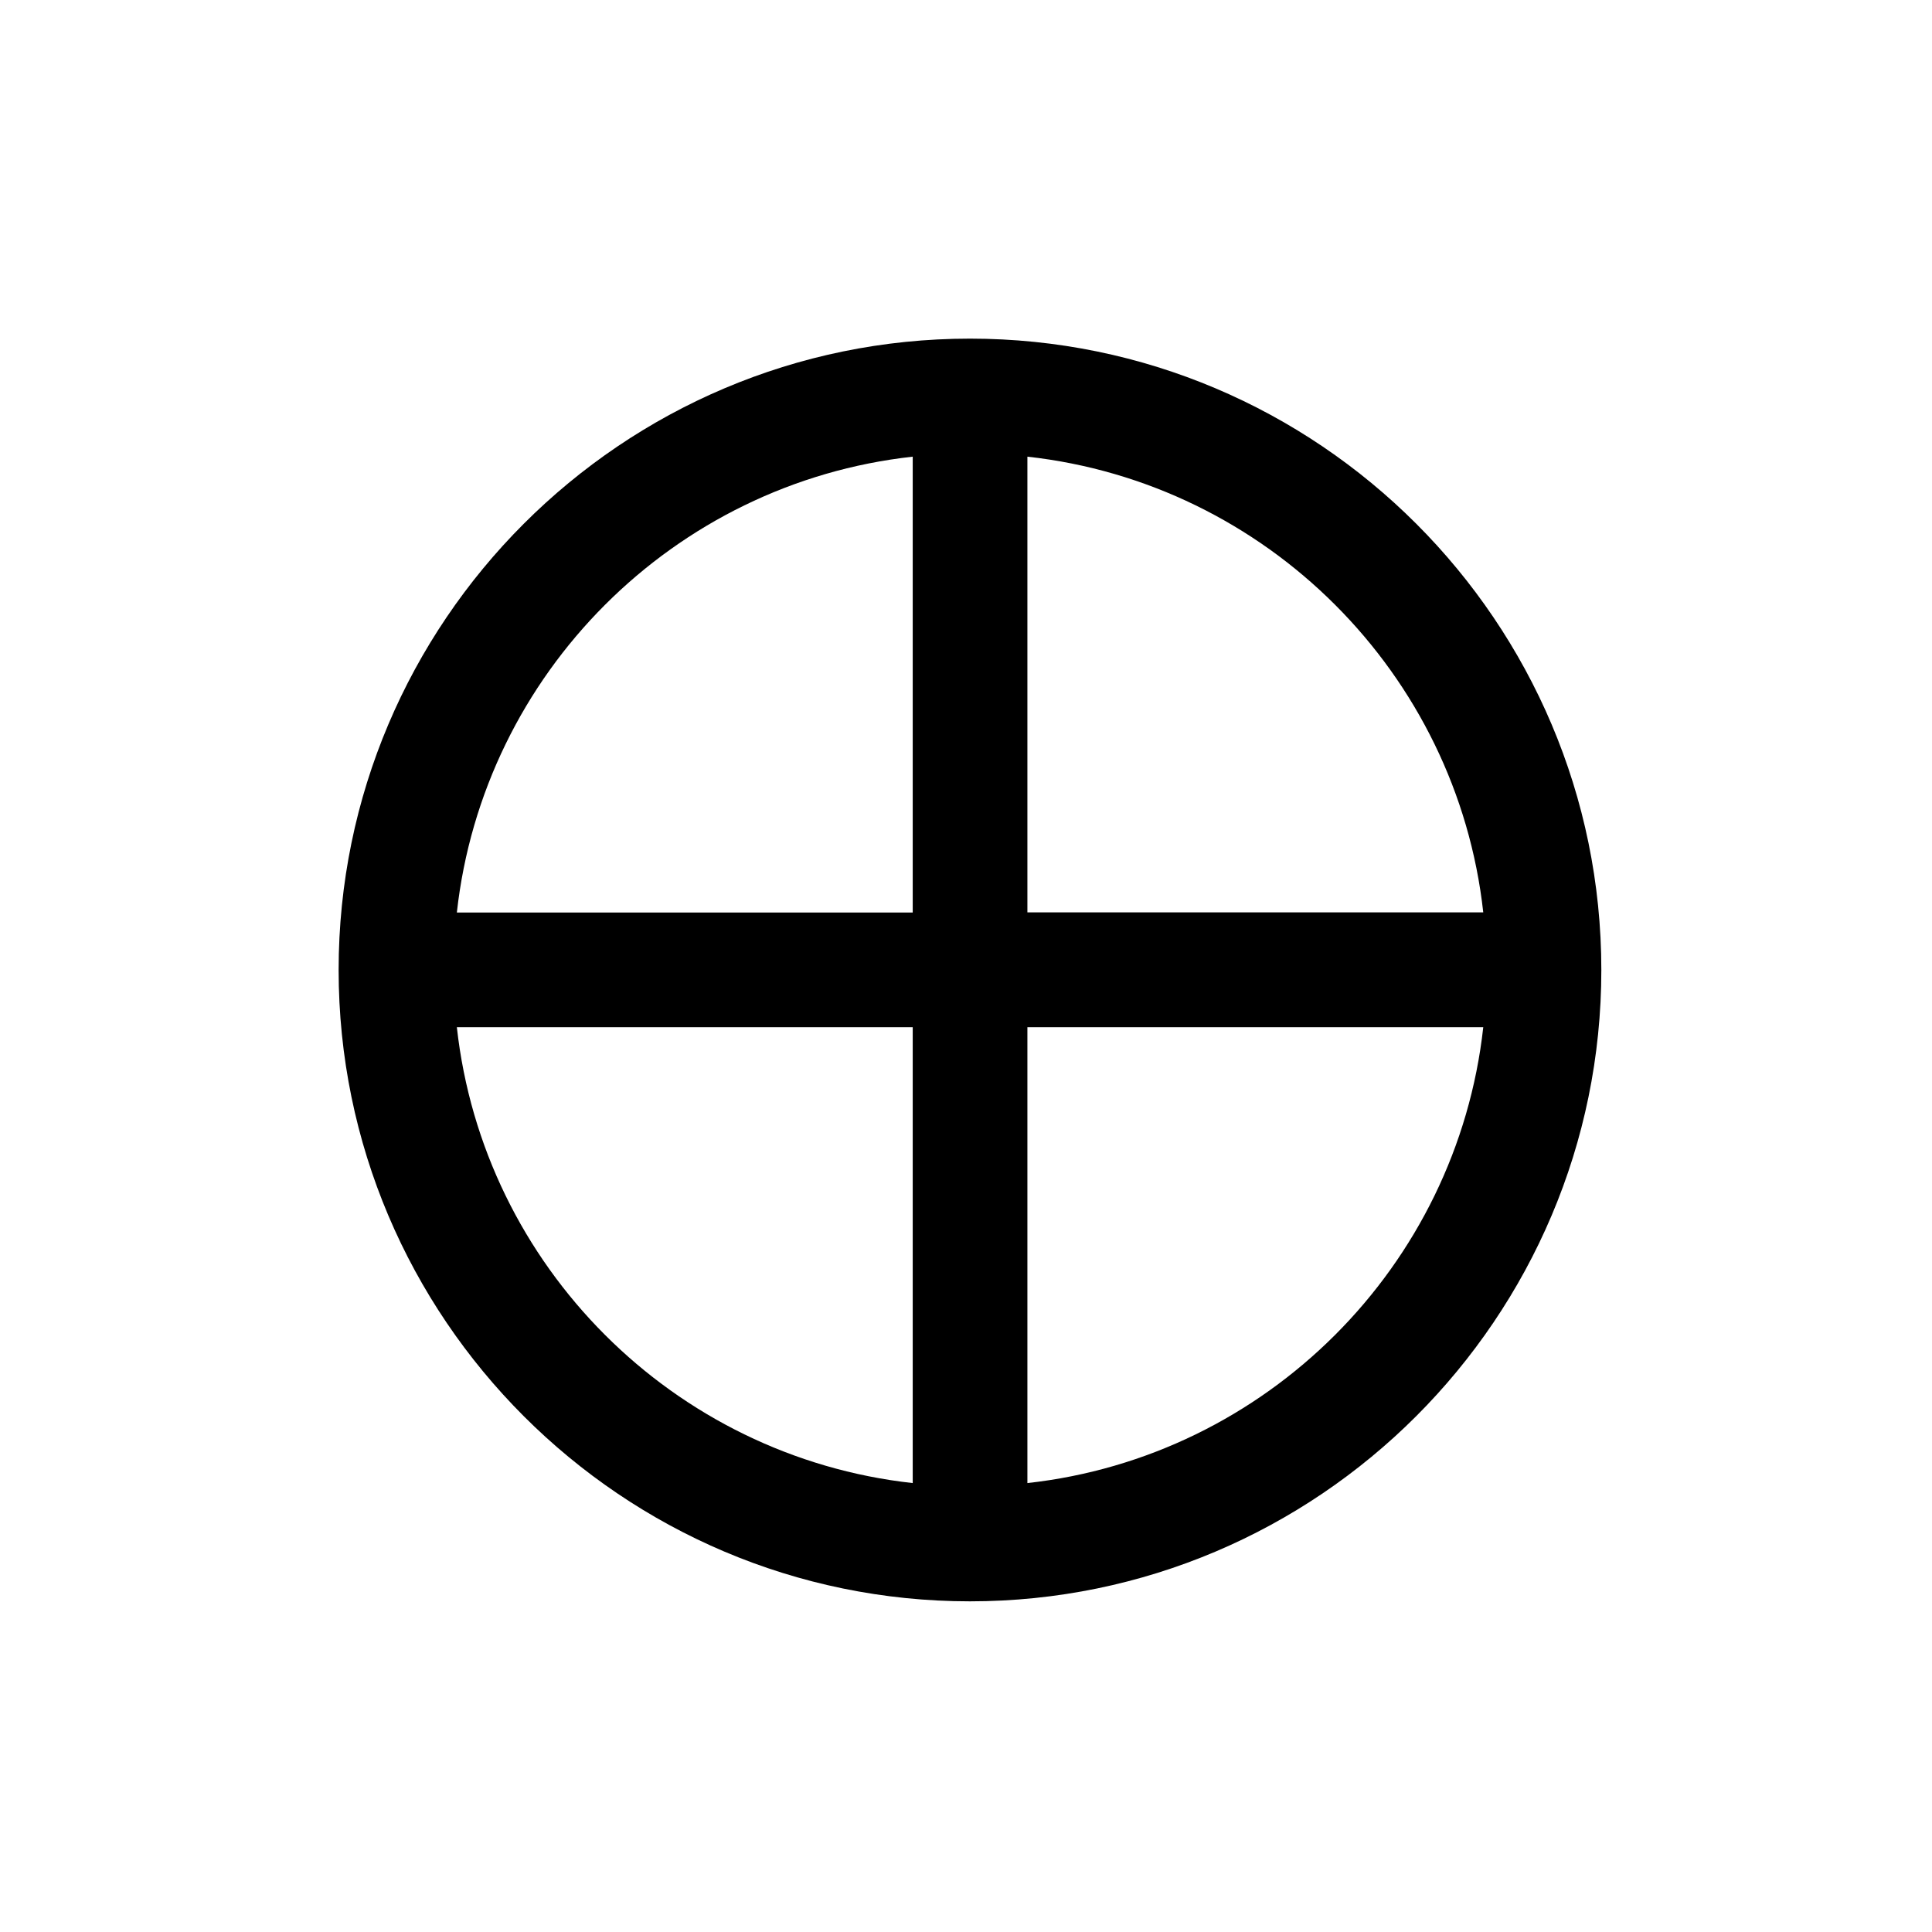 <?xml version="1.0" encoding="UTF-8"?>
<!-- Uploaded to: ICON Repo, www.svgrepo.com, Generator: ICON Repo Mixer Tools -->
<svg fill="#000000" width="800px" height="800px" version="1.1" viewBox="144 144 512 512" xmlns="http://www.w3.org/2000/svg">
 <path d="m401.05 233.74c-92.246 0-167.31 75.066-167.31 167.31 0 92.25 75.066 167.32 167.31 167.32 92.25 0 167.32-75.066 167.32-167.32 0-92.246-75.016-167.31-167.32-167.31zm136.03 152.05h-120.81v-120.77c63.379 7.004 113.81 57.434 120.81 120.77zm-151.2-120.77v120.81h-120.81c7.004-63.379 57.434-113.81 120.81-120.81zm-120.81 151.2h120.81v120.81c-63.379-7.004-113.81-57.434-120.81-120.81zm151.2 120.81v-120.81h120.81c-7.004 63.379-57.434 113.81-120.81 120.81z"/>
</svg>